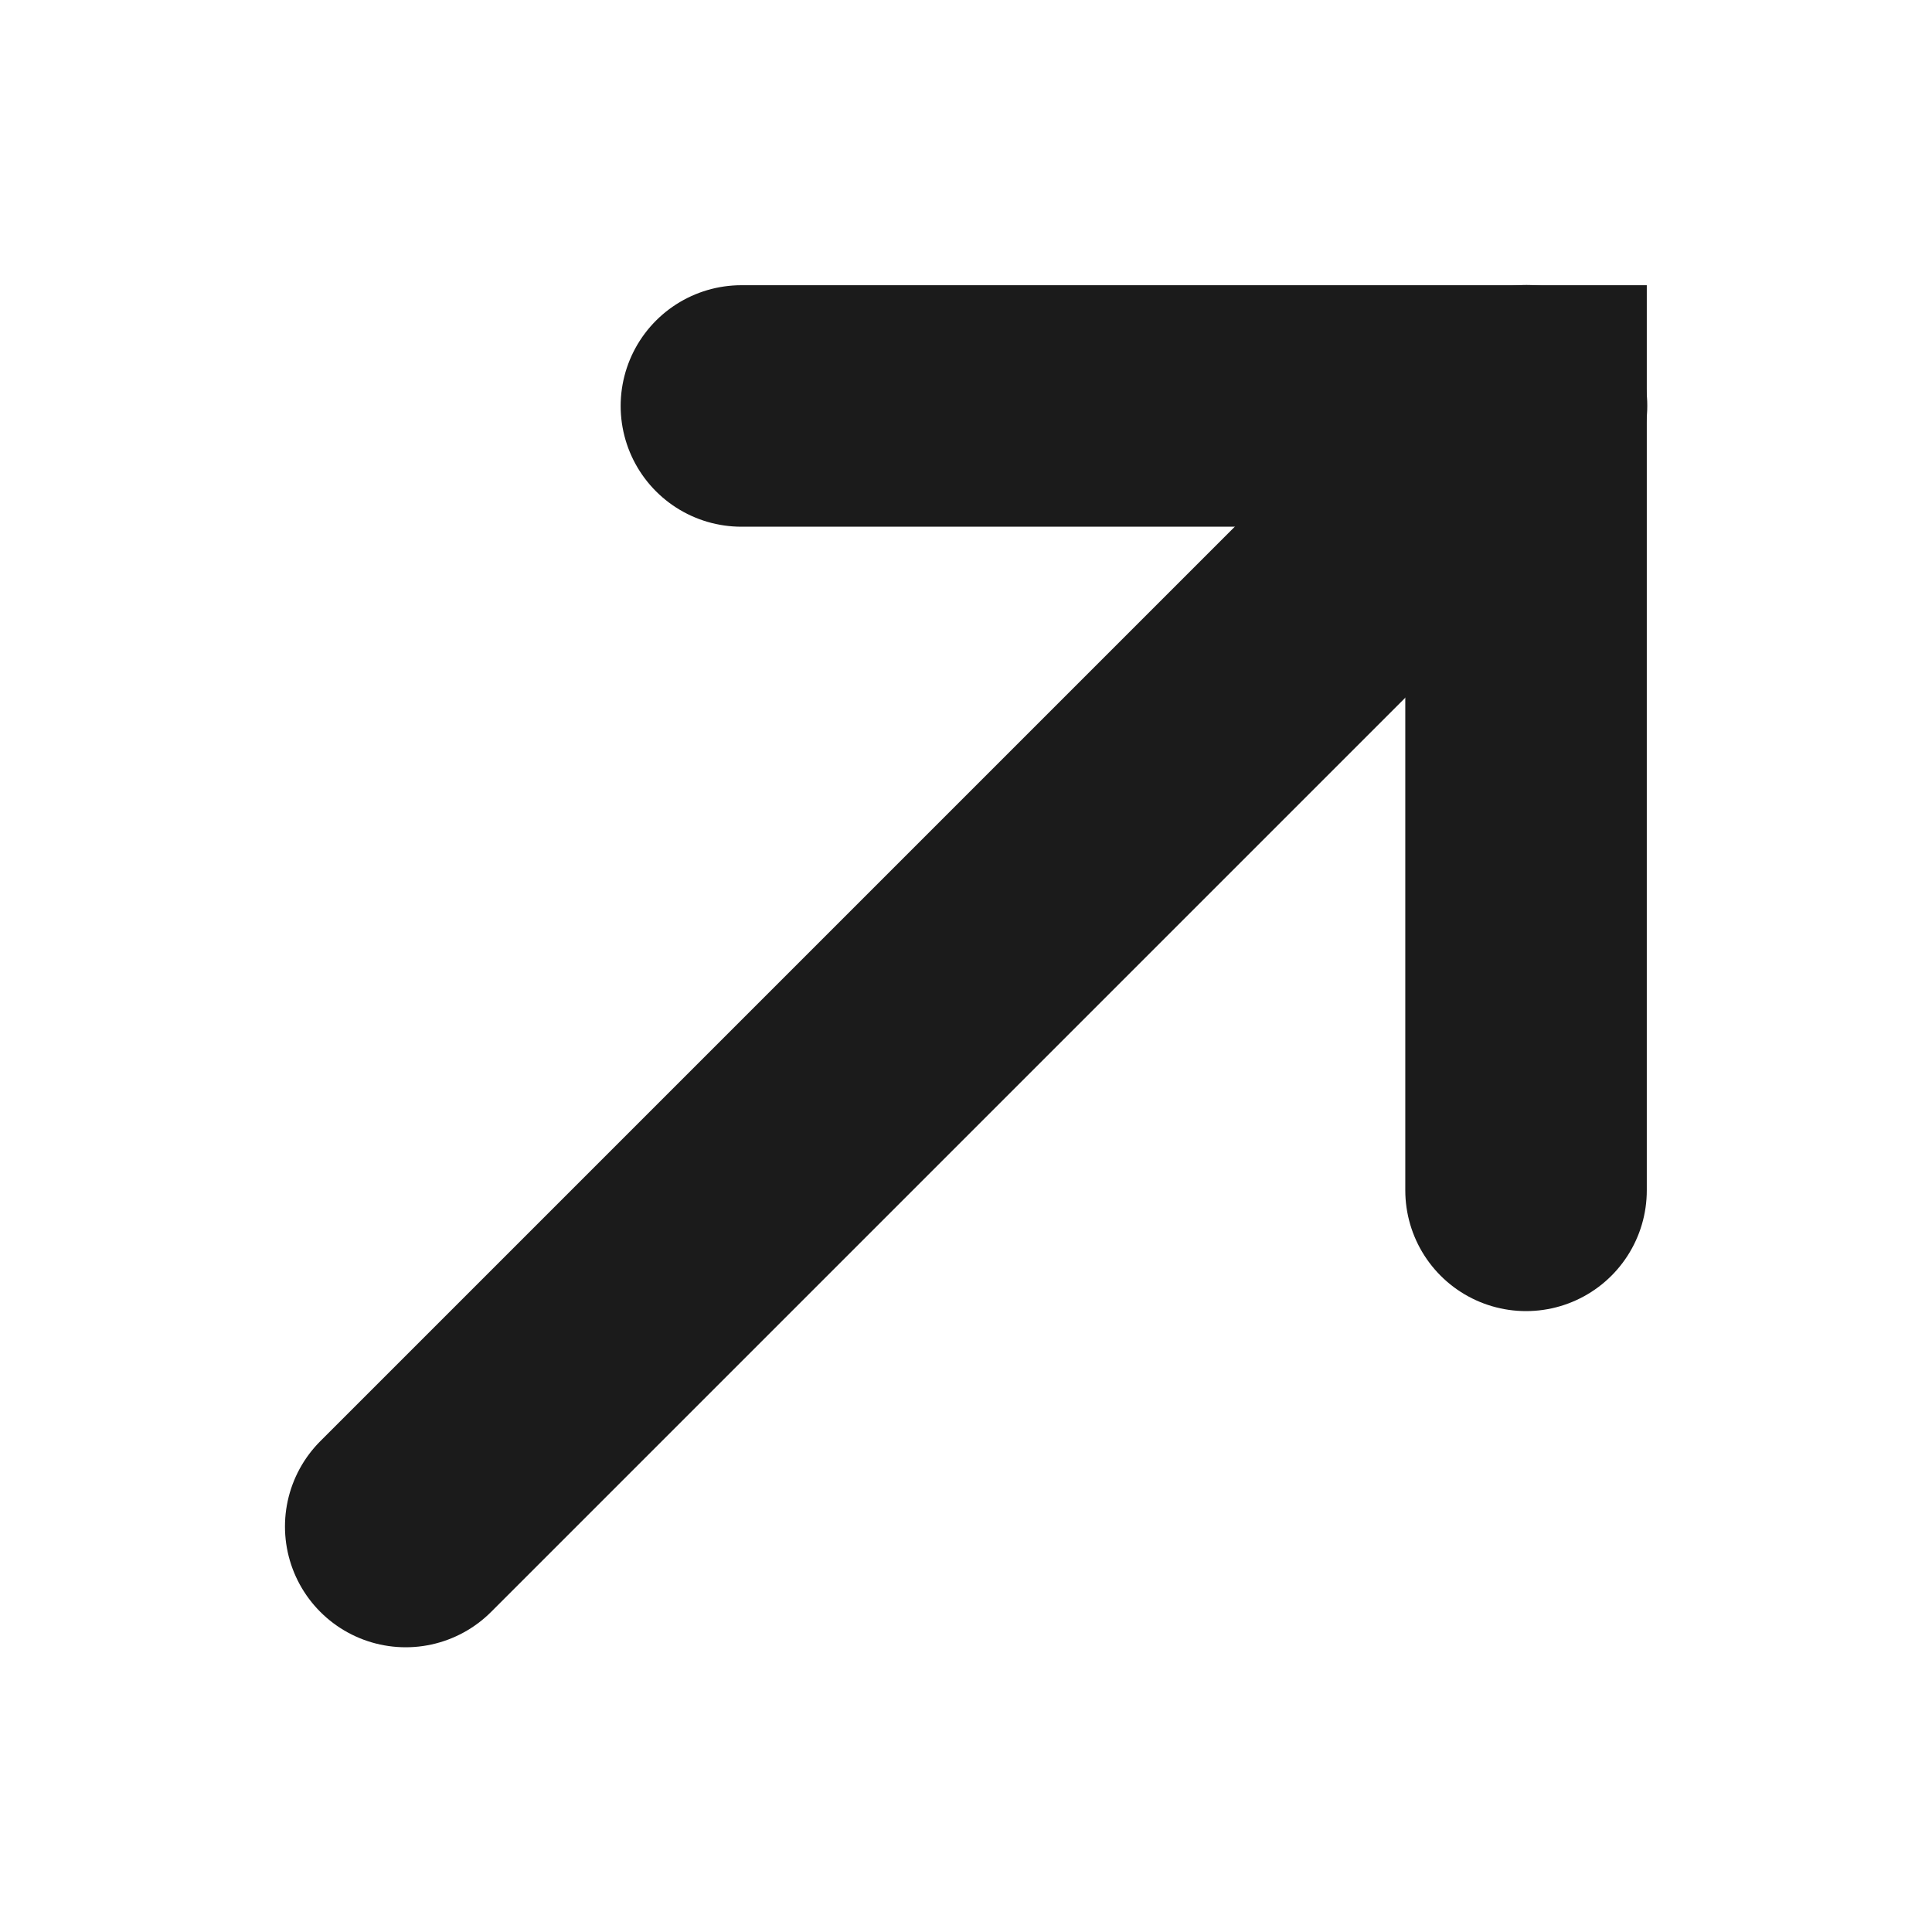 <svg width="8" height="8" viewBox="0 0 8 8" fill="none" xmlns="http://www.w3.org/2000/svg">
<path d="M1.68 6.321L6.321 1.68" stroke="#1B1B1B" stroke-linecap="round"/>
<path d="M3.07 1.681H6.319V4.929" stroke="#1B1B1B" stroke-linecap="round"/>
</svg>

